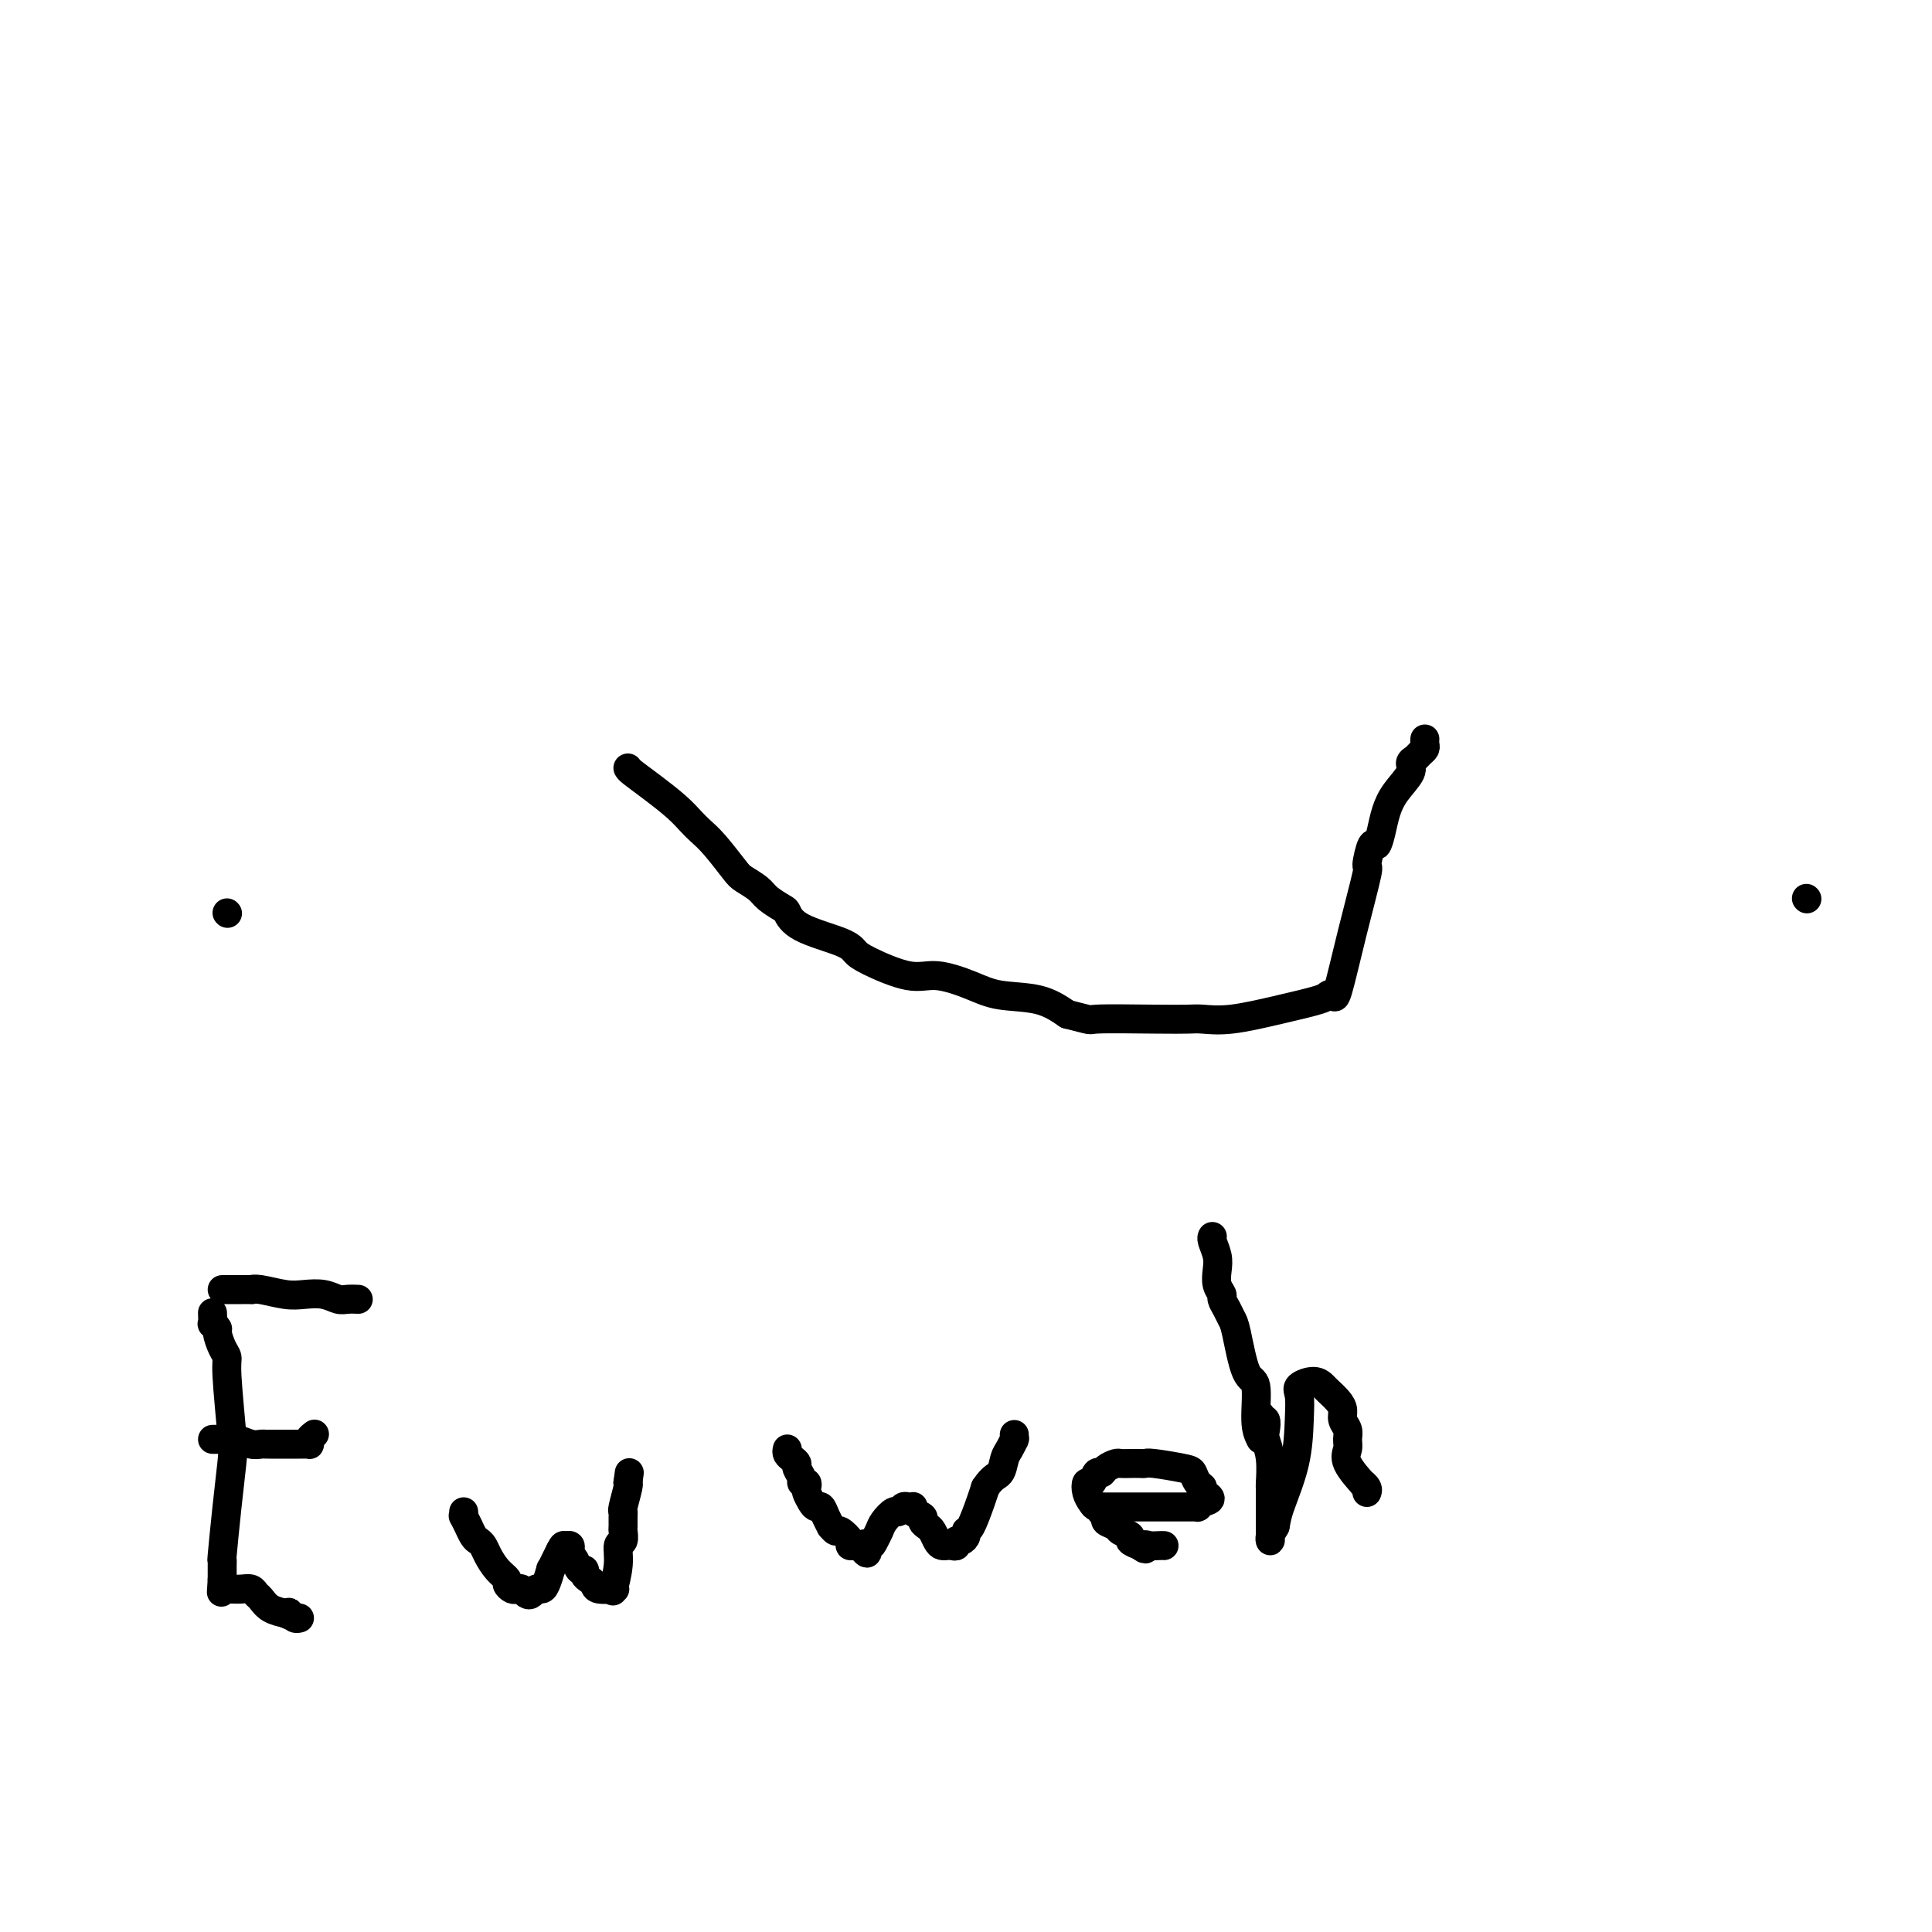 <svg viewBox='0 0 400 400' version='1.1' xmlns='http://www.w3.org/2000/svg' xmlns:xlink='http://www.w3.org/1999/xlink'><g fill='none' stroke='#000000' stroke-width='6' stroke-linecap='round' stroke-linejoin='round'><path d='M47,189c0.000,0.000 0.100,0.100 0.1,0.1'/><path d='M374,186c0.000,0.000 0.100,0.100 0.1,0.1'/><path d='M130,159c0.100,0.183 0.200,0.366 1,1c0.800,0.634 2.299,1.718 4,3c1.701,1.282 3.604,2.764 5,4c1.396,1.236 2.284,2.228 3,3c0.716,0.772 1.260,1.323 2,2c0.740,0.677 1.678,1.479 3,3c1.322,1.521 3.030,3.760 4,5c0.970,1.240 1.201,1.483 2,2c0.799,0.517 2.165,1.310 3,2c0.835,0.690 1.137,1.277 2,2c0.863,0.723 2.286,1.584 3,2c0.714,0.416 0.717,0.389 1,1c0.283,0.611 0.844,1.860 3,3c2.156,1.140 5.907,2.171 8,3c2.093,0.829 2.527,1.457 3,2c0.473,0.543 0.986,1.000 3,2c2.014,1.000 5.528,2.543 8,3c2.472,0.457 3.903,-0.170 6,0c2.097,0.170 4.861,1.138 7,2c2.139,0.862 3.653,1.617 6,2c2.347,0.383 5.528,0.395 8,1c2.472,0.605 4.236,1.802 6,3'/><path d='M221,210c5.841,1.465 3.944,1.126 6,1c2.056,-0.126 8.066,-0.040 12,0c3.934,0.040 5.793,0.032 7,0c1.207,-0.032 1.762,-0.089 3,0c1.238,0.089 3.158,0.324 6,0c2.842,-0.324 6.605,-1.206 10,-2c3.395,-0.794 6.420,-1.500 8,-2c1.580,-0.500 1.713,-0.794 2,-1c0.287,-0.206 0.727,-0.324 1,0c0.273,0.324 0.377,1.090 1,-1c0.623,-2.090 1.763,-7.038 3,-12c1.237,-4.962 2.569,-9.940 3,-12c0.431,-2.060 -0.040,-1.201 0,-2c0.040,-0.799 0.589,-3.255 1,-4c0.411,-0.745 0.682,0.222 1,0c0.318,-0.222 0.683,-1.632 1,-3c0.317,-1.368 0.585,-2.695 1,-4c0.415,-1.305 0.975,-2.587 2,-4c1.025,-1.413 2.513,-2.956 3,-4c0.487,-1.044 -0.027,-1.589 0,-2c0.027,-0.411 0.596,-0.688 1,-1c0.404,-0.312 0.644,-0.658 1,-1c0.356,-0.342 0.827,-0.680 1,-1c0.173,-0.320 0.046,-0.622 0,-1c-0.046,-0.378 -0.012,-0.833 0,-1c0.012,-0.167 0.004,-0.048 0,0c-0.004,0.048 -0.002,0.024 0,0'/><path d='M44,272c-0.001,-0.017 -0.001,-0.034 0,0c0.001,0.034 0.004,0.118 0,0c-0.004,-0.118 -0.016,-0.437 0,0c0.016,0.437 0.060,1.629 0,2c-0.060,0.371 -0.222,-0.080 0,0c0.222,0.080 0.829,0.691 1,1c0.171,0.309 -0.094,0.316 0,1c0.094,0.684 0.548,2.045 1,3c0.452,0.955 0.903,1.506 1,2c0.097,0.494 -0.160,0.932 0,4c0.160,3.068 0.736,8.765 1,12c0.264,3.235 0.214,4.008 0,6c-0.214,1.992 -0.593,5.202 -1,9c-0.407,3.798 -0.841,8.183 -1,10c-0.159,1.817 -0.043,1.065 0,1c0.043,-0.065 0.011,0.557 0,1c-0.011,0.443 -0.003,0.706 0,1c0.003,0.294 0.001,0.618 0,1c-0.001,0.382 -0.000,0.824 0,1c0.000,0.176 0.000,0.088 0,0'/><path d='M46,327c-0.314,4.807 -0.099,1.824 0,1c0.099,-0.824 0.081,0.511 0,1c-0.081,0.489 -0.226,0.131 0,0c0.226,-0.131 0.824,-0.036 1,0c0.176,0.036 -0.069,0.013 0,0c0.069,-0.013 0.452,-0.016 1,0c0.548,0.016 1.262,0.049 2,0c0.738,-0.049 1.501,-0.181 2,0c0.499,0.181 0.733,0.676 1,1c0.267,0.324 0.566,0.479 1,1c0.434,0.521 1.001,1.410 2,2c0.999,0.590 2.428,0.883 3,1c0.572,0.117 0.286,0.059 0,0'/><path d='M59,334c2.250,1.099 1.374,0.347 1,0c-0.374,-0.347 -0.244,-0.289 0,0c0.244,0.289 0.604,0.809 1,1c0.396,0.191 0.827,0.055 1,0c0.173,-0.055 0.086,-0.027 0,0'/><path d='M44,298c0.329,0.002 0.658,0.004 1,0c0.342,-0.004 0.697,-0.015 1,0c0.303,0.015 0.554,0.057 1,0c0.446,-0.057 1.086,-0.211 2,0c0.914,0.211 2.102,0.789 3,1c0.898,0.211 1.508,0.057 2,0c0.492,-0.057 0.867,-0.015 1,0c0.133,0.015 0.024,0.004 1,0c0.976,-0.004 3.036,-0.001 4,0c0.964,0.001 0.833,0.001 1,0c0.167,-0.001 0.632,-0.003 1,0c0.368,0.003 0.638,0.011 1,0c0.362,-0.011 0.815,-0.042 1,0c0.185,0.042 0.101,0.155 0,0c-0.101,-0.155 -0.220,-0.580 0,-1c0.220,-0.420 0.777,-0.834 1,-1c0.223,-0.166 0.111,-0.083 0,0'/><path d='M46,267c0.407,0.000 0.815,0.000 1,0c0.185,-0.000 0.148,-0.000 0,0c-0.148,0.000 -0.409,0.000 0,0c0.409,-0.000 1.486,-0.001 2,0c0.514,0.001 0.465,0.004 1,0c0.535,-0.004 1.654,-0.015 2,0c0.346,0.015 -0.081,0.056 0,0c0.081,-0.056 0.669,-0.207 2,0c1.331,0.207 3.406,0.774 5,1c1.594,0.226 2.708,0.113 4,0c1.292,-0.113 2.763,-0.226 4,0c1.237,0.226 2.240,0.793 3,1c0.760,0.207 1.276,0.056 2,0c0.724,-0.056 1.657,-0.015 2,0c0.343,0.015 0.098,0.004 0,0c-0.098,-0.004 -0.049,-0.002 0,0'/><path d='M96,313c0.032,0.487 0.064,0.974 0,1c-0.064,0.026 -0.224,-0.410 0,0c0.224,0.410 0.834,1.668 1,2c0.166,0.332 -0.111,-0.260 0,0c0.111,0.260 0.610,1.371 1,2c0.390,0.629 0.673,0.774 1,1c0.327,0.226 0.700,0.533 1,1c0.300,0.467 0.528,1.096 1,2c0.472,0.904 1.187,2.085 2,3c0.813,0.915 1.723,1.565 2,2c0.277,0.435 -0.081,0.656 0,1c0.081,0.344 0.599,0.811 1,1c0.401,0.189 0.685,0.099 1,0c0.315,-0.099 0.662,-0.209 1,0c0.338,0.209 0.668,0.735 1,1c0.332,0.265 0.667,0.270 1,0c0.333,-0.270 0.663,-0.813 1,-1c0.337,-0.187 0.682,-0.018 1,0c0.318,0.018 0.610,-0.117 1,-1c0.390,-0.883 0.878,-2.515 1,-3c0.122,-0.485 -0.121,0.177 0,0c0.121,-0.177 0.606,-1.193 1,-2c0.394,-0.807 0.697,-1.403 1,-2'/><path d='M116,321c0.630,-1.298 0.704,-1.042 1,-1c0.296,0.042 0.814,-0.131 1,0c0.186,0.131 0.038,0.565 0,1c-0.038,0.435 0.032,0.872 0,1c-0.032,0.128 -0.167,-0.054 0,0c0.167,0.054 0.636,0.343 1,1c0.364,0.657 0.623,1.681 1,2c0.377,0.319 0.872,-0.068 1,0c0.128,0.068 -0.112,0.593 0,1c0.112,0.407 0.576,0.698 1,1c0.424,0.302 0.807,0.616 1,1c0.193,0.384 0.194,0.839 1,1c0.806,0.161 2.416,0.028 3,0c0.584,-0.028 0.141,0.048 0,0c-0.141,-0.048 0.018,-0.221 0,0c-0.018,0.221 -0.215,0.837 0,0c0.215,-0.837 0.842,-3.126 1,-5c0.158,-1.874 -0.154,-3.332 0,-4c0.154,-0.668 0.774,-0.547 1,-1c0.226,-0.453 0.060,-1.480 0,-2c-0.060,-0.520 -0.012,-0.532 0,-1c0.012,-0.468 -0.011,-1.393 0,-2c0.011,-0.607 0.055,-0.895 0,-1c-0.055,-0.105 -0.211,-0.028 0,-1c0.211,-0.972 0.788,-2.992 1,-4c0.212,-1.008 0.061,-1.002 0,-1c-0.061,0.002 -0.030,0.001 0,0'/><path d='M130,307c0.500,-3.667 0.250,-1.833 0,0'/><path d='M163,300c-0.081,0.335 -0.161,0.671 0,1c0.161,0.329 0.564,0.653 1,1c0.436,0.347 0.905,0.719 1,1c0.095,0.281 -0.185,0.471 0,1c0.185,0.529 0.833,1.398 1,2c0.167,0.602 -0.148,0.938 0,1c0.148,0.062 0.761,-0.151 1,0c0.239,0.151 0.106,0.666 0,1c-0.106,0.334 -0.183,0.487 0,1c0.183,0.513 0.627,1.385 1,2c0.373,0.615 0.673,0.973 1,1c0.327,0.027 0.679,-0.276 1,0c0.321,0.276 0.609,1.130 1,2c0.391,0.870 0.883,1.756 1,2c0.117,0.244 -0.141,-0.155 0,0c0.141,0.155 0.682,0.865 1,1c0.318,0.135 0.414,-0.304 1,0c0.586,0.304 1.662,1.349 2,2c0.338,0.651 -0.063,0.906 0,1c0.063,0.094 0.589,0.027 1,0c0.411,-0.027 0.705,-0.013 1,0'/><path d='M178,320c2.499,3.085 1.246,0.797 1,0c-0.246,-0.797 0.515,-0.102 1,0c0.485,0.102 0.693,-0.388 1,-1c0.307,-0.612 0.712,-1.345 1,-2c0.288,-0.655 0.458,-1.233 1,-2c0.542,-0.767 1.455,-1.722 2,-2c0.545,-0.278 0.720,0.122 1,0c0.280,-0.122 0.663,-0.764 1,-1c0.337,-0.236 0.627,-0.064 1,0c0.373,0.064 0.830,0.020 1,0c0.170,-0.020 0.053,-0.016 0,0c-0.053,0.016 -0.043,0.046 0,0c0.043,-0.046 0.120,-0.167 0,0c-0.120,0.167 -0.436,0.621 0,1c0.436,0.379 1.622,0.682 2,1c0.378,0.318 -0.054,0.649 0,1c0.054,0.351 0.593,0.721 1,1c0.407,0.279 0.683,0.467 1,1c0.317,0.533 0.676,1.410 1,2c0.324,0.590 0.613,0.891 1,1c0.387,0.109 0.874,0.025 1,0c0.126,-0.025 -0.107,0.008 0,0c0.107,-0.008 0.554,-0.057 1,0c0.446,0.057 0.889,0.222 1,0c0.111,-0.222 -0.112,-0.829 0,-1c0.112,-0.171 0.559,0.096 1,0c0.441,-0.096 0.878,-0.553 1,-1c0.122,-0.447 -0.070,-0.883 0,-1c0.070,-0.117 0.404,0.084 1,-1c0.596,-1.084 1.456,-3.453 2,-5c0.544,-1.547 0.772,-2.274 1,-3'/><path d='M204,308c1.559,-2.378 2.456,-2.322 3,-3c0.544,-0.678 0.734,-2.090 1,-3c0.266,-0.910 0.607,-1.319 1,-2c0.393,-0.681 0.837,-1.633 1,-2c0.163,-0.367 0.044,-0.150 0,0c-0.044,0.150 -0.012,0.233 0,0c0.012,-0.233 0.003,-0.781 0,-1c-0.003,-0.219 -0.002,-0.110 0,0'/><path d='M229,312c0.617,-0.000 1.234,-0.000 2,0c0.766,0.000 1.682,0.000 3,0c1.318,-0.000 3.040,-0.000 4,0c0.960,0.000 1.160,0.000 2,0c0.840,-0.000 2.320,-0.000 3,0c0.680,0.000 0.560,0.000 1,0c0.440,-0.000 1.438,-0.000 2,0c0.562,0.000 0.686,0.001 1,0c0.314,-0.001 0.819,-0.003 1,0c0.181,0.003 0.038,0.011 0,0c-0.038,-0.011 0.028,-0.041 0,0c-0.028,0.041 -0.151,0.155 0,0c0.151,-0.155 0.575,-0.577 1,-1'/><path d='M249,311c3.081,-0.555 0.785,-1.444 0,-2c-0.785,-0.556 -0.059,-0.780 0,-1c0.059,-0.220 -0.548,-0.437 -1,-1c-0.452,-0.563 -0.750,-1.471 -1,-2c-0.250,-0.529 -0.451,-0.678 -2,-1c-1.549,-0.322 -4.447,-0.818 -6,-1c-1.553,-0.182 -1.763,-0.049 -2,0c-0.237,0.049 -0.501,0.016 -1,0c-0.499,-0.016 -1.233,-0.014 -2,0c-0.767,0.014 -1.568,0.040 -2,0c-0.432,-0.040 -0.497,-0.146 -1,0c-0.503,0.146 -1.445,0.545 -2,1c-0.555,0.455 -0.724,0.965 -1,1c-0.276,0.035 -0.659,-0.405 -1,0c-0.341,0.405 -0.639,1.653 -1,2c-0.361,0.347 -0.786,-0.209 -1,0c-0.214,0.209 -0.216,1.183 0,2c0.216,0.817 0.651,1.476 1,2c0.349,0.524 0.614,0.914 1,1c0.386,0.086 0.895,-0.132 1,0c0.105,0.132 -0.195,0.613 0,1c0.195,0.387 0.883,0.681 1,1c0.117,0.319 -0.338,0.663 0,1c0.338,0.337 1.469,0.668 2,1c0.531,0.332 0.462,0.666 1,1c0.538,0.334 1.683,0.667 2,1c0.317,0.333 -0.195,0.667 0,1c0.195,0.333 1.098,0.667 2,1'/><path d='M236,320c1.741,1.392 1.094,0.373 1,0c-0.094,-0.373 0.367,-0.100 1,0c0.633,0.100 1.440,0.027 2,0c0.560,-0.027 0.874,-0.008 1,0c0.126,0.008 0.063,0.004 0,0'/><path d='M261,293c-0.111,0.473 -0.222,0.946 0,1c0.222,0.054 0.777,-0.310 1,0c0.223,0.310 0.112,1.296 0,2c-0.112,0.704 -0.226,1.128 0,2c0.226,0.872 0.793,2.194 1,4c0.207,1.806 0.056,4.096 0,5c-0.056,0.904 -0.015,0.421 0,1c0.015,0.579 0.004,2.218 0,3c-0.004,0.782 -0.001,0.706 0,1c0.001,0.294 0.000,0.957 0,1c-0.000,0.043 0.000,-0.534 0,0c-0.000,0.534 -0.001,2.179 0,3c0.001,0.821 0.003,0.817 0,1c-0.003,0.183 -0.011,0.554 0,1c0.011,0.446 0.041,0.966 0,1c-0.041,0.034 -0.155,-0.419 0,-1c0.155,-0.581 0.577,-1.291 1,-2'/><path d='M264,316c0.215,-0.950 0.251,-1.826 1,-4c0.749,-2.174 2.210,-5.645 3,-9c0.790,-3.355 0.908,-6.595 1,-9c0.092,-2.405 0.156,-3.977 0,-5c-0.156,-1.023 -0.533,-1.498 0,-2c0.533,-0.502 1.975,-1.032 3,-1c1.025,0.032 1.633,0.628 2,1c0.367,0.372 0.495,0.522 1,1c0.505,0.478 1.389,1.283 2,2c0.611,0.717 0.949,1.347 1,2c0.051,0.653 -0.186,1.331 0,2c0.186,0.669 0.793,1.329 1,2c0.207,0.671 0.012,1.352 0,2c-0.012,0.648 0.158,1.262 0,2c-0.158,0.738 -0.645,1.599 0,3c0.645,1.401 2.421,3.342 3,4c0.579,0.658 -0.041,0.032 0,0c0.041,-0.032 0.742,0.530 1,1c0.258,0.470 0.074,0.849 0,1c-0.074,0.151 -0.037,0.076 0,0'/><path d='M261,298c-0.469,-0.930 -0.938,-1.859 -1,-4c-0.062,-2.141 0.282,-5.493 0,-7c-0.282,-1.507 -1.190,-1.167 -2,-3c-0.810,-1.833 -1.523,-5.838 -2,-8c-0.477,-2.162 -0.720,-2.479 -1,-3c-0.280,-0.521 -0.597,-1.245 -1,-2c-0.403,-0.755 -0.892,-1.542 -1,-2c-0.108,-0.458 0.163,-0.588 0,-1c-0.163,-0.412 -0.762,-1.105 -1,-2c-0.238,-0.895 -0.116,-1.991 0,-3c0.116,-1.009 0.227,-1.930 0,-3c-0.227,-1.070 -0.792,-2.288 -1,-3c-0.208,-0.712 -0.059,-0.918 0,-1c0.059,-0.082 0.030,-0.041 0,0'/></g>
</svg>